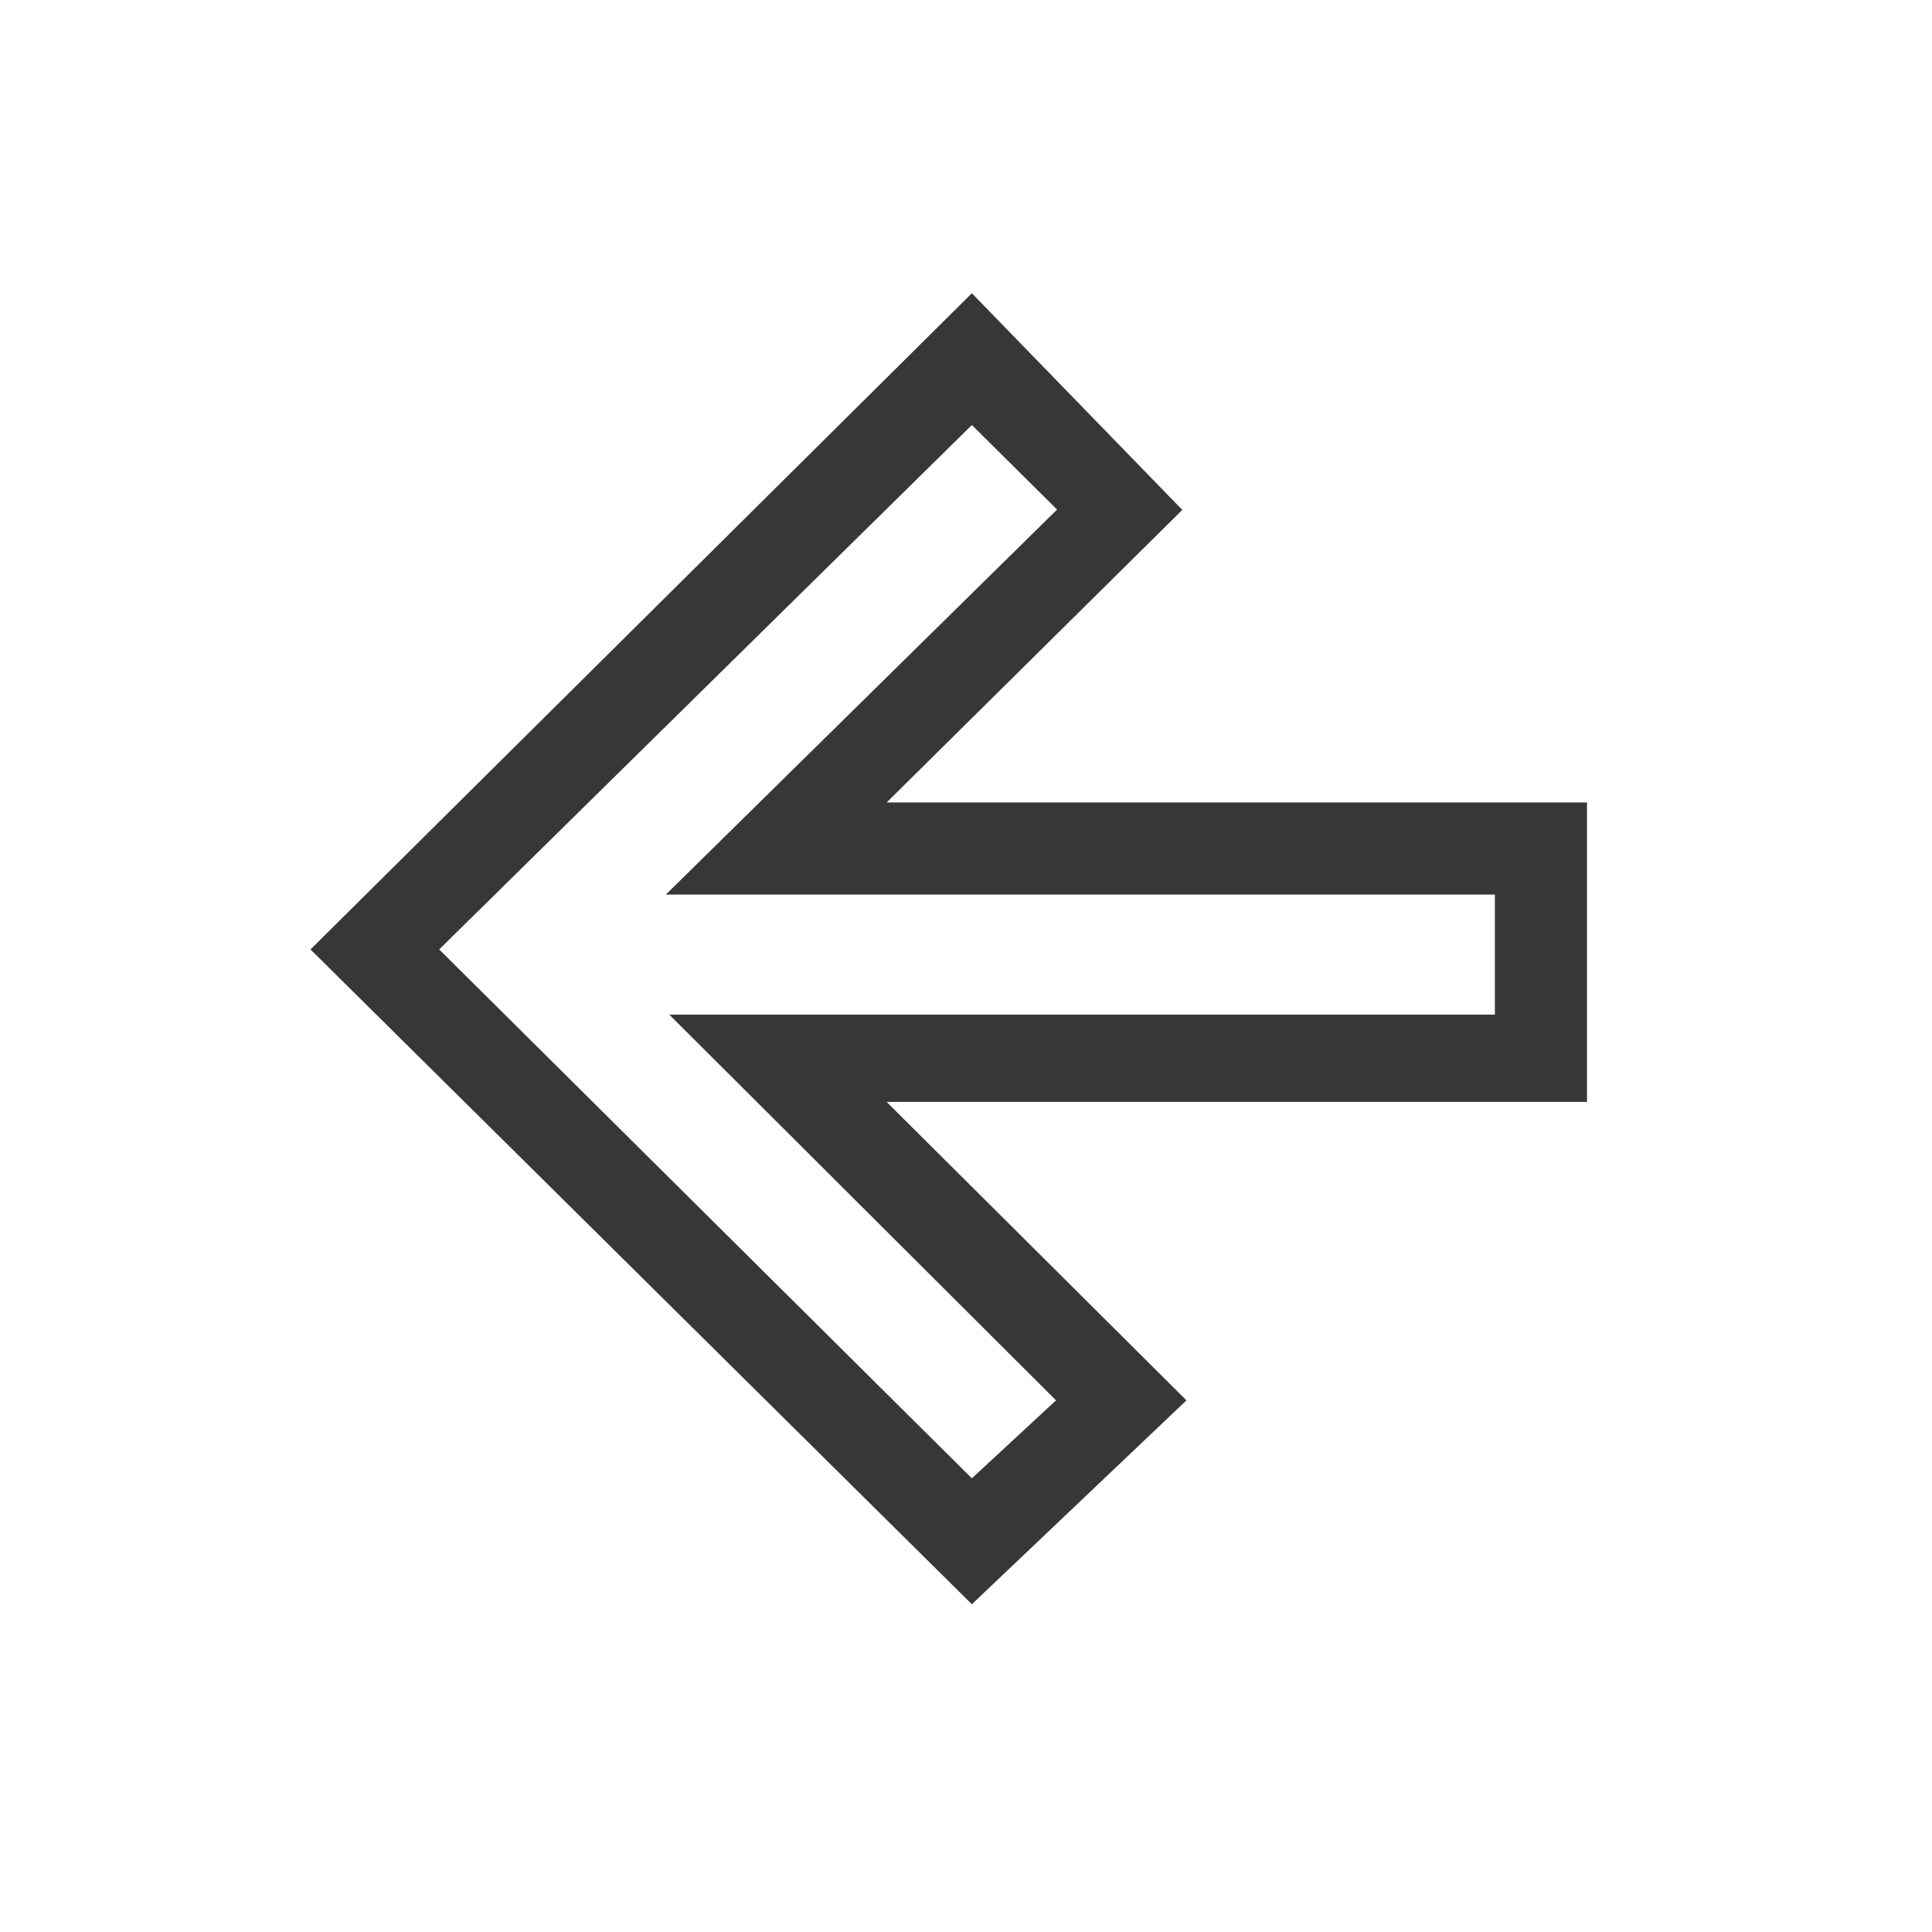 <?xml version="1.0" encoding="utf-8"?>
<!-- Generator: Adobe Illustrator 28.0.0, SVG Export Plug-In . SVG Version: 6.00 Build 0)  -->
<svg version="1.1" id="Layer_1" xmlns="http://www.w3.org/2000/svg" xmlns:xlink="http://www.w3.org/1999/xlink" x="0px" y="0px"
	 viewBox="0 0 56 56" style="enable-background:new 0 0 56 56;" xml:space="preserve">
<style type="text/css">
	.st1{fill:#373737;}
</style>

<path class="st1" d="M25.7,31.94H46v-8.68H25.7l8.57-8.48l-6.1-6.28L9,27.52L28.17,46.5l6.22-5.91L25.7,31.94z M28.17,42.85
	L12.73,27.52l15.44-15.2l2.47,2.45L19.3,25.93h24.03l0,3.48H19.4l11.21,11.18L28.17,42.85z"/>
</svg>
